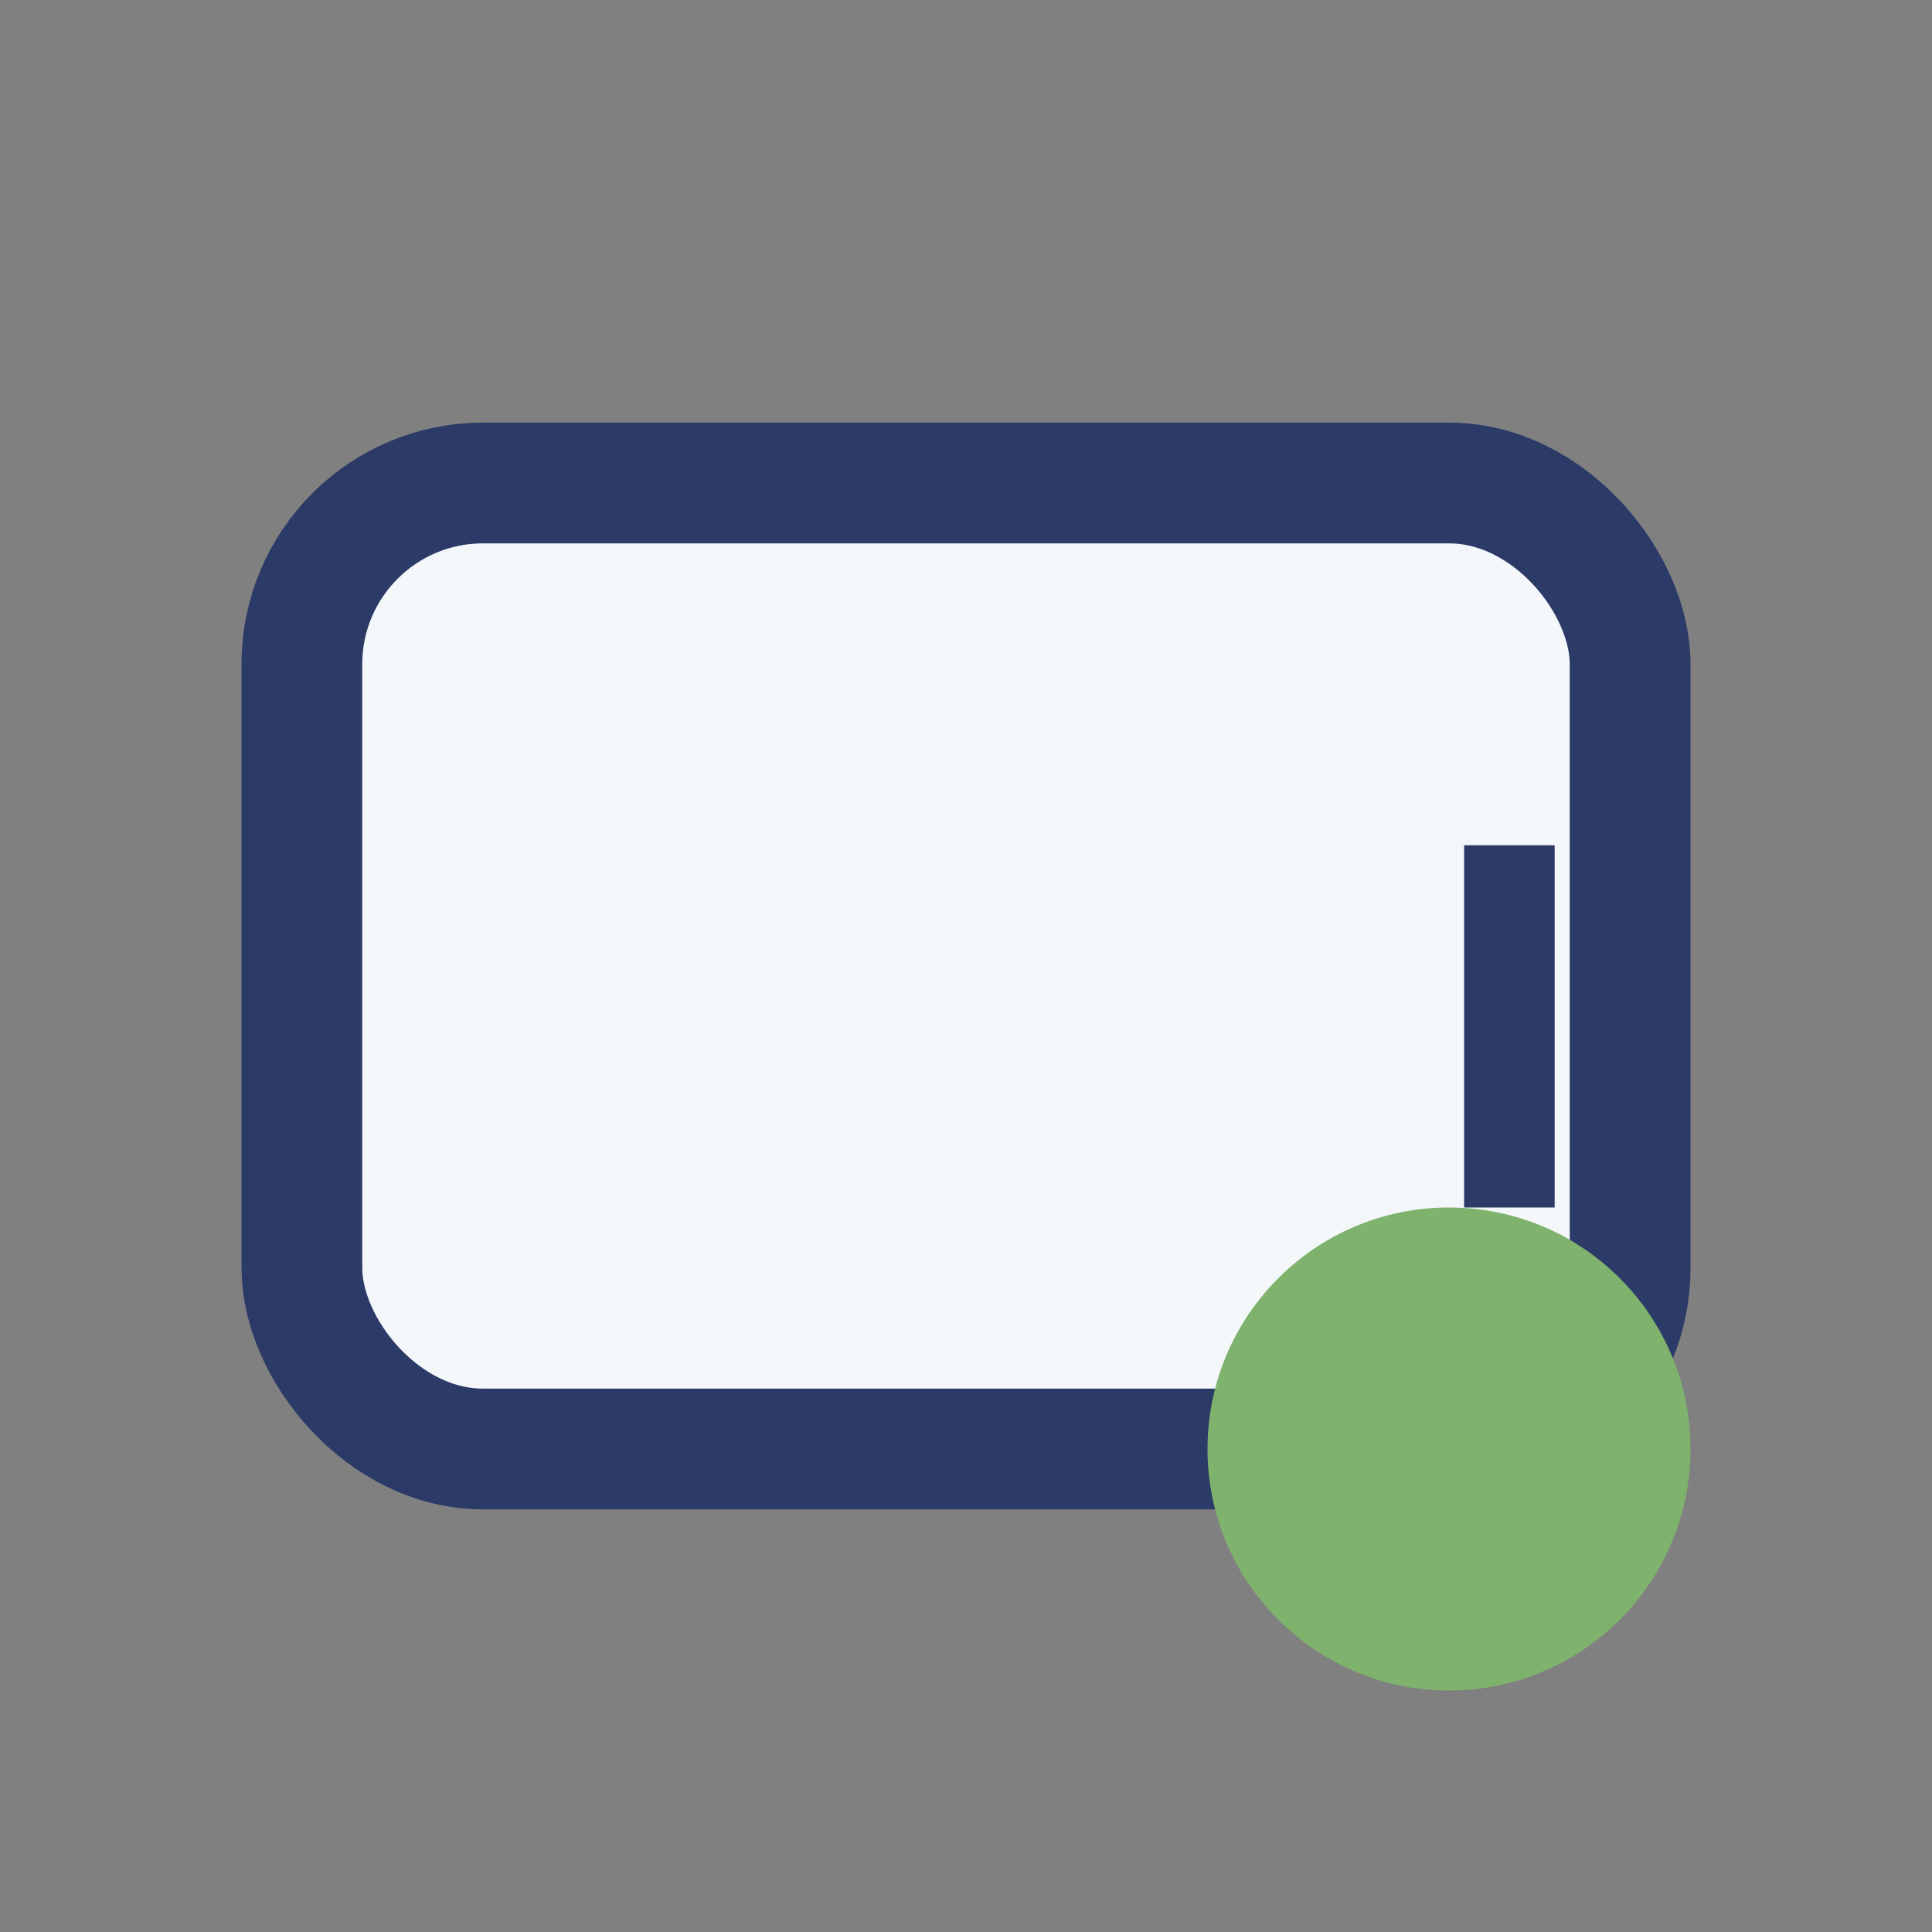 <?xml version="1.0" encoding="UTF-8"?>
<svg xmlns="http://www.w3.org/2000/svg" width="32" height="32" viewBox="0 0 32 32"><rect x="0" y="0" width="32" height="32" fill="#808080" stroke="none"/><rect x="5" y="8" width="22" height="16" rx="3" fill="#F4F7FA" stroke="#2B3A67" stroke-width="2"/><circle cx="24" cy="24" r="4" fill="#7EB26D"/><path d="M25 20v-6" stroke="#2B3A67" stroke-width="1.5"/></svg>